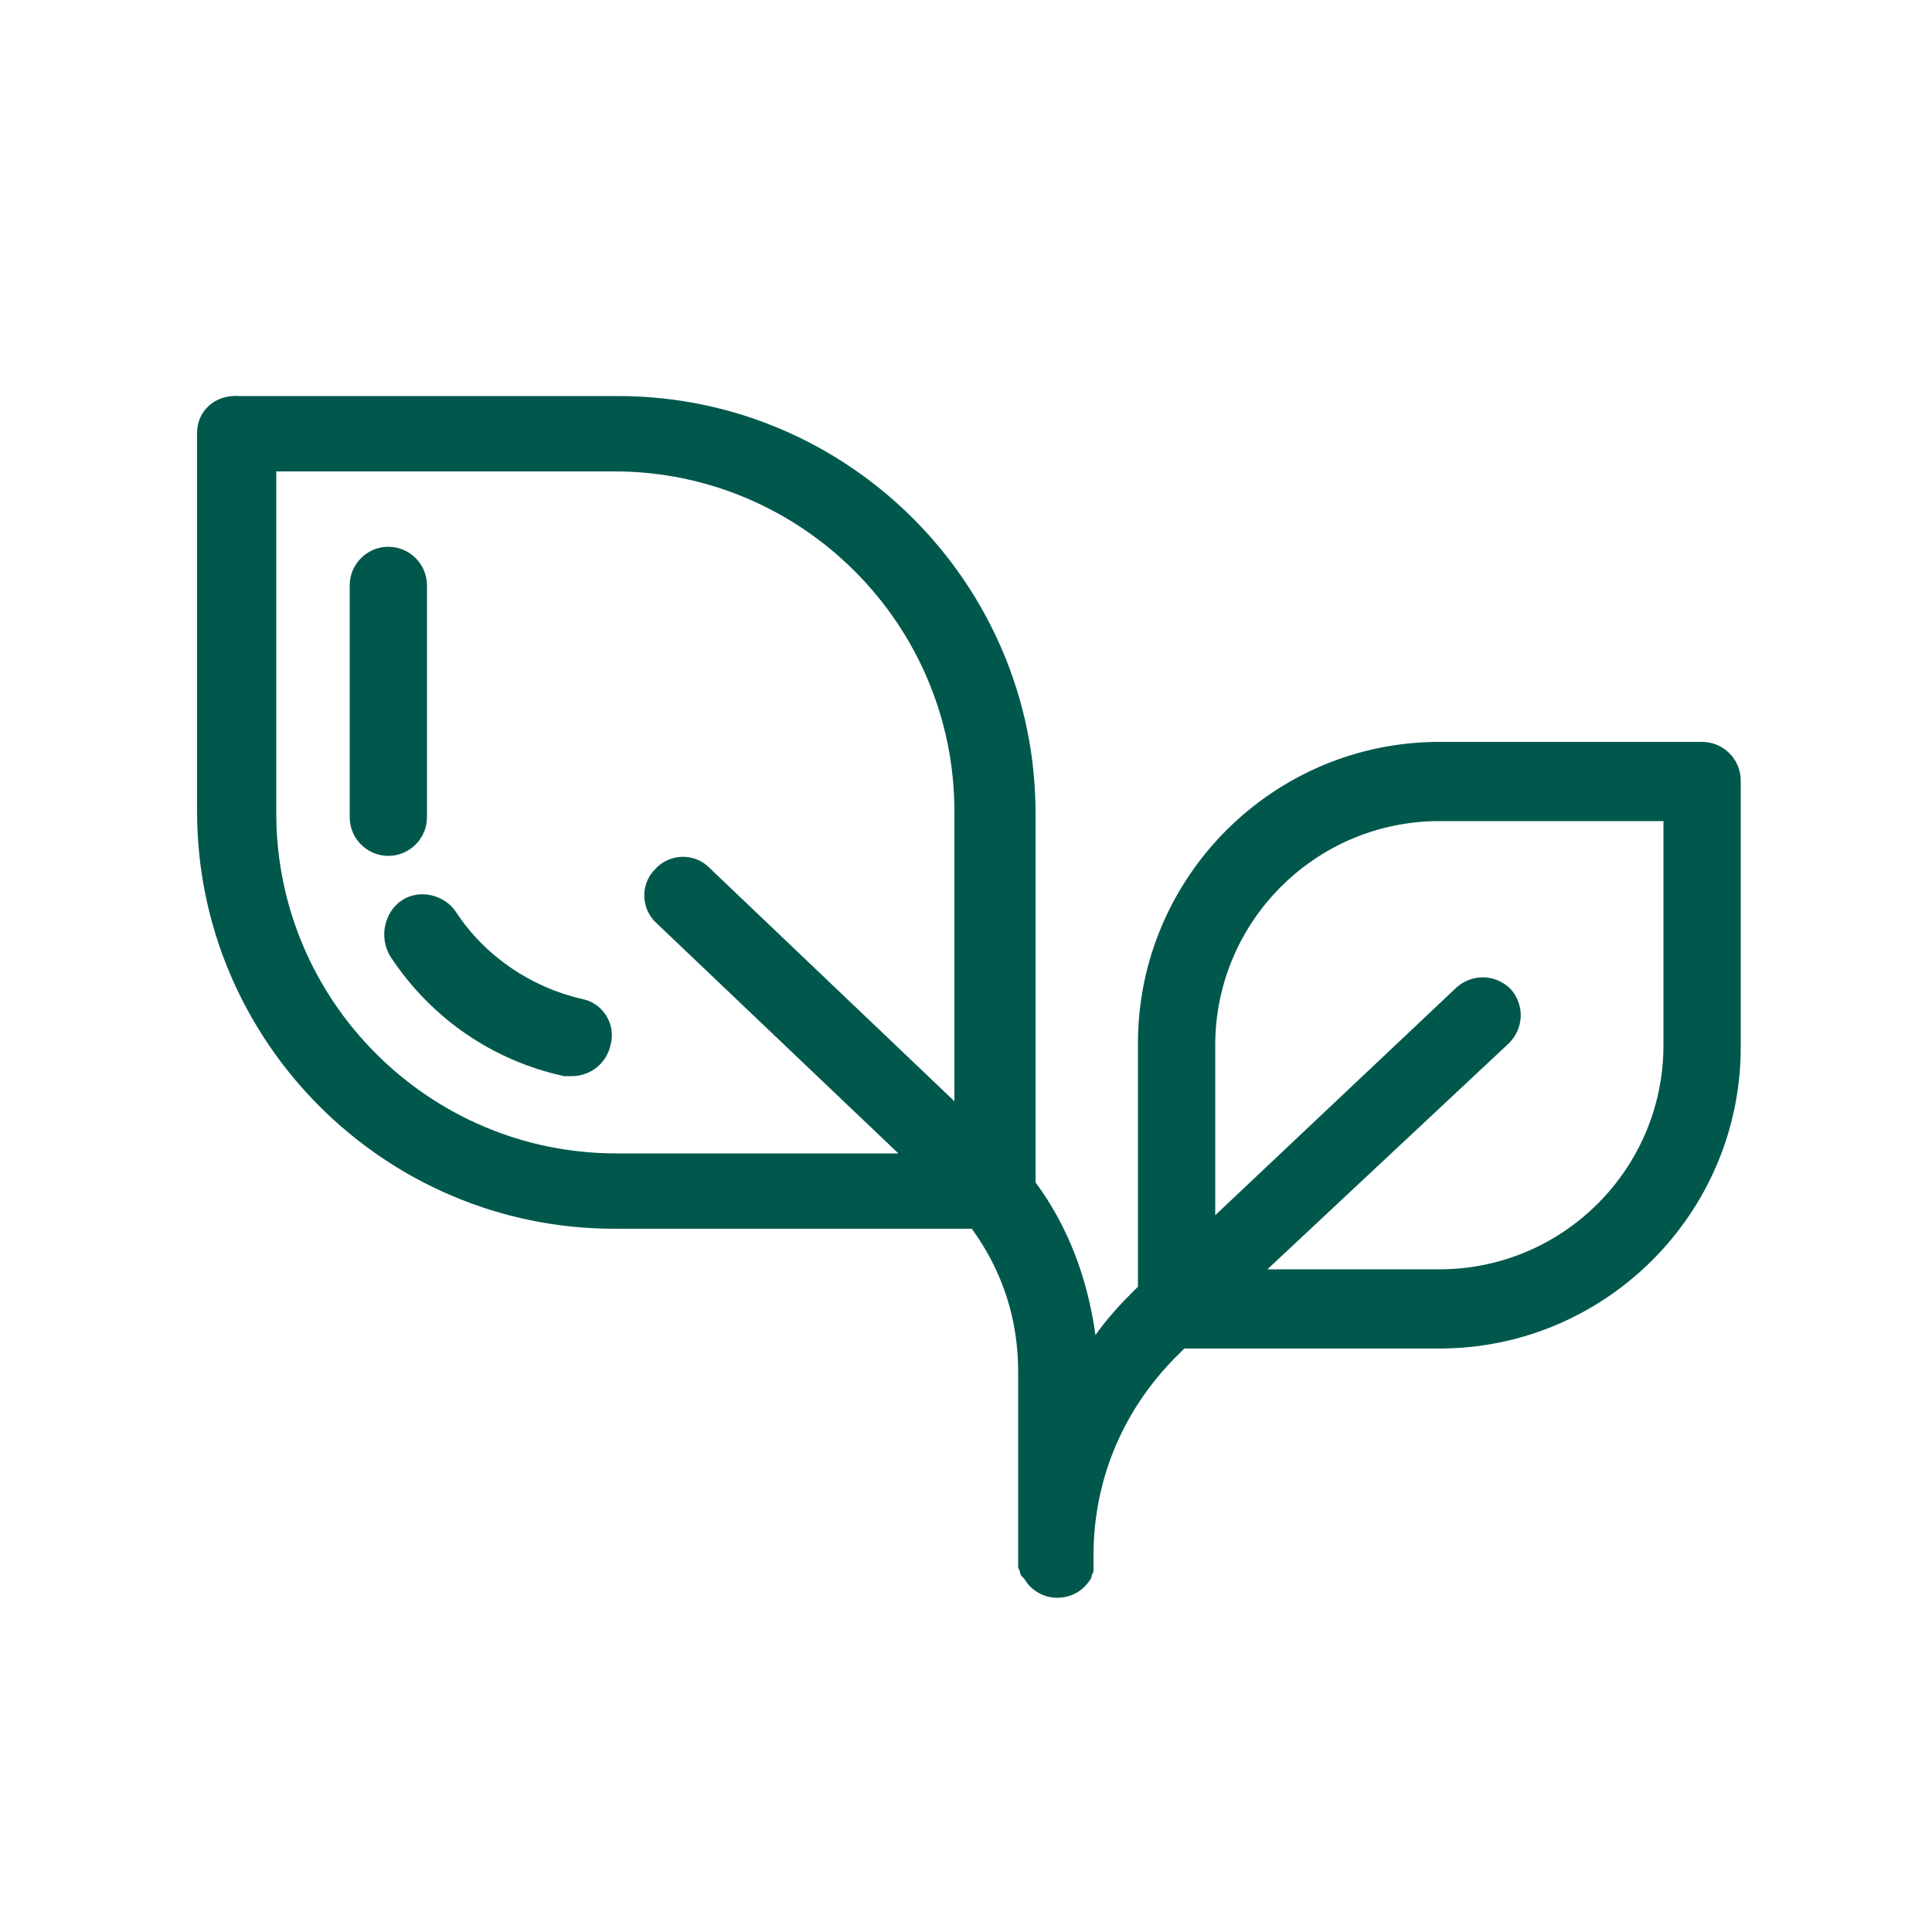 <?xml version="1.0" encoding="UTF-8"?> <svg xmlns="http://www.w3.org/2000/svg" xmlns:xlink="http://www.w3.org/1999/xlink" version="1.1" id="Ebene_1" x="0px" y="0px" viewBox="0 0 100 100" style="enable-background:new 0 0 100 100;" xml:space="preserve"> <style type="text/css"> .st0{fill:#00584D;} </style> <path class="st0" d="M54.7,82.7c0.7,0,1.3-0.4,1.7-0.9C56,82.3,55.4,82.7,54.7,82.7c-0.6,0-1.1-0.2-1.4-0.6 C53.7,82.5,54.2,82.7,54.7,82.7z M20.2,49.5c2.1,3.2,5.3,5.4,9,6.2c0.1,0,0.3,0,0.4,0c1,0,1.8-0.7,2-1.6c0.3-1.1-0.4-2.2-1.5-2.4 c-2.6-0.6-5-2.2-6.5-4.5c-0.6-0.9-1.9-1.2-2.8-0.6C19.9,47.2,19.6,48.5,20.2,49.5z M18.1,30.3v12c0,1.1,0.9,2,2,2s2-0.9,2-2v-12 c0-1.1-0.9-2-2-2C19,28.3,18.1,29.2,18.1,30.3z M53.3,82.1c0.3,0.4,0.8,0.6,1.4,0.6c0.7,0,1.3-0.3,1.7-0.9c-0.4,0.5-1,0.9-1.7,0.9 C54.2,82.7,53.7,82.5,53.3,82.1z M12.4,20.5H32c11.9,0,21.6,9.7,21.6,21.6l0,19.1c1.7,2.3,2.7,5,3.1,7.9c0.5-0.7,1.1-1.4,1.8-2.1 l0.4-0.4V54c0-8.6,7-15.6,15.6-15.6h13.6c1.1,0,2,0.9,2,2v13.8c0,8.6-7,15.6-15.6,15.6H61.3L61.1,70c-2.9,2.8-4.5,6.5-4.5,10.5v0.2 c0,0.1,0,0.1,0,0.2s0,0.2,0,0.2c0,0.1,0,0.1,0,0.2c0,0.1-0.1,0.2-0.1,0.3c0,0,0,0.1-0.1,0.2c-0.4,0.5-1,0.9-1.7,0.9 c-0.5,0-1-0.2-1.4-0.6c0,0-0.1-0.1-0.3-0.4l-0.1-0.1c0,0-0.1-0.1-0.1-0.2c0-0.1-0.1-0.2-0.1-0.3s0-0.1,0-0.2s0-0.2,0-0.2 c0-0.1,0-0.1,0-0.2V71c0-2.7-0.8-5.2-2.4-7.4H31.8c-11.9,0-21.6-9.7-21.6-21.6V22.4C10.2,21.3,11.1,20.4,12.4,20.5z M62.9,62.9 l12.5-11.8c0.8-0.7,2-0.7,2.8,0.1c0.7,0.8,0.7,2-0.1,2.8L65.6,65.7h8.9c6.4,0,11.6-5.2,11.6-11.6V42.5H74.5 c-6.4,0-11.6,5.2-11.6,11.6V62.9z M14.3,24.4v17.7c0,9.7,7.9,17.6,17.6,17.6h14.6L34,47.8c-0.8-0.7-0.9-2-0.1-2.8 c0.7-0.8,2-0.9,2.8-0.1L49.4,57l0-15c0-9.7-7.9-17.6-17.6-17.6H14.3L14.3,24.4z M20.2,49.5c2.1,3.2,5.3,5.4,9,6.2c0.1,0,0.3,0,0.4,0 c1,0,1.8-0.7,2-1.6c0.3-1.1-0.4-2.2-1.5-2.4c-2.6-0.6-5-2.2-6.5-4.5c-0.6-0.9-1.9-1.2-2.8-0.6C19.9,47.2,19.6,48.5,20.2,49.5z M18.1,30.3v12c0,1.1,0.9,2,2,2s2-0.9,2-2v-12c0-1.1-0.9-2-2-2C19,28.3,18.1,29.2,18.1,30.3z"></path> </svg> 